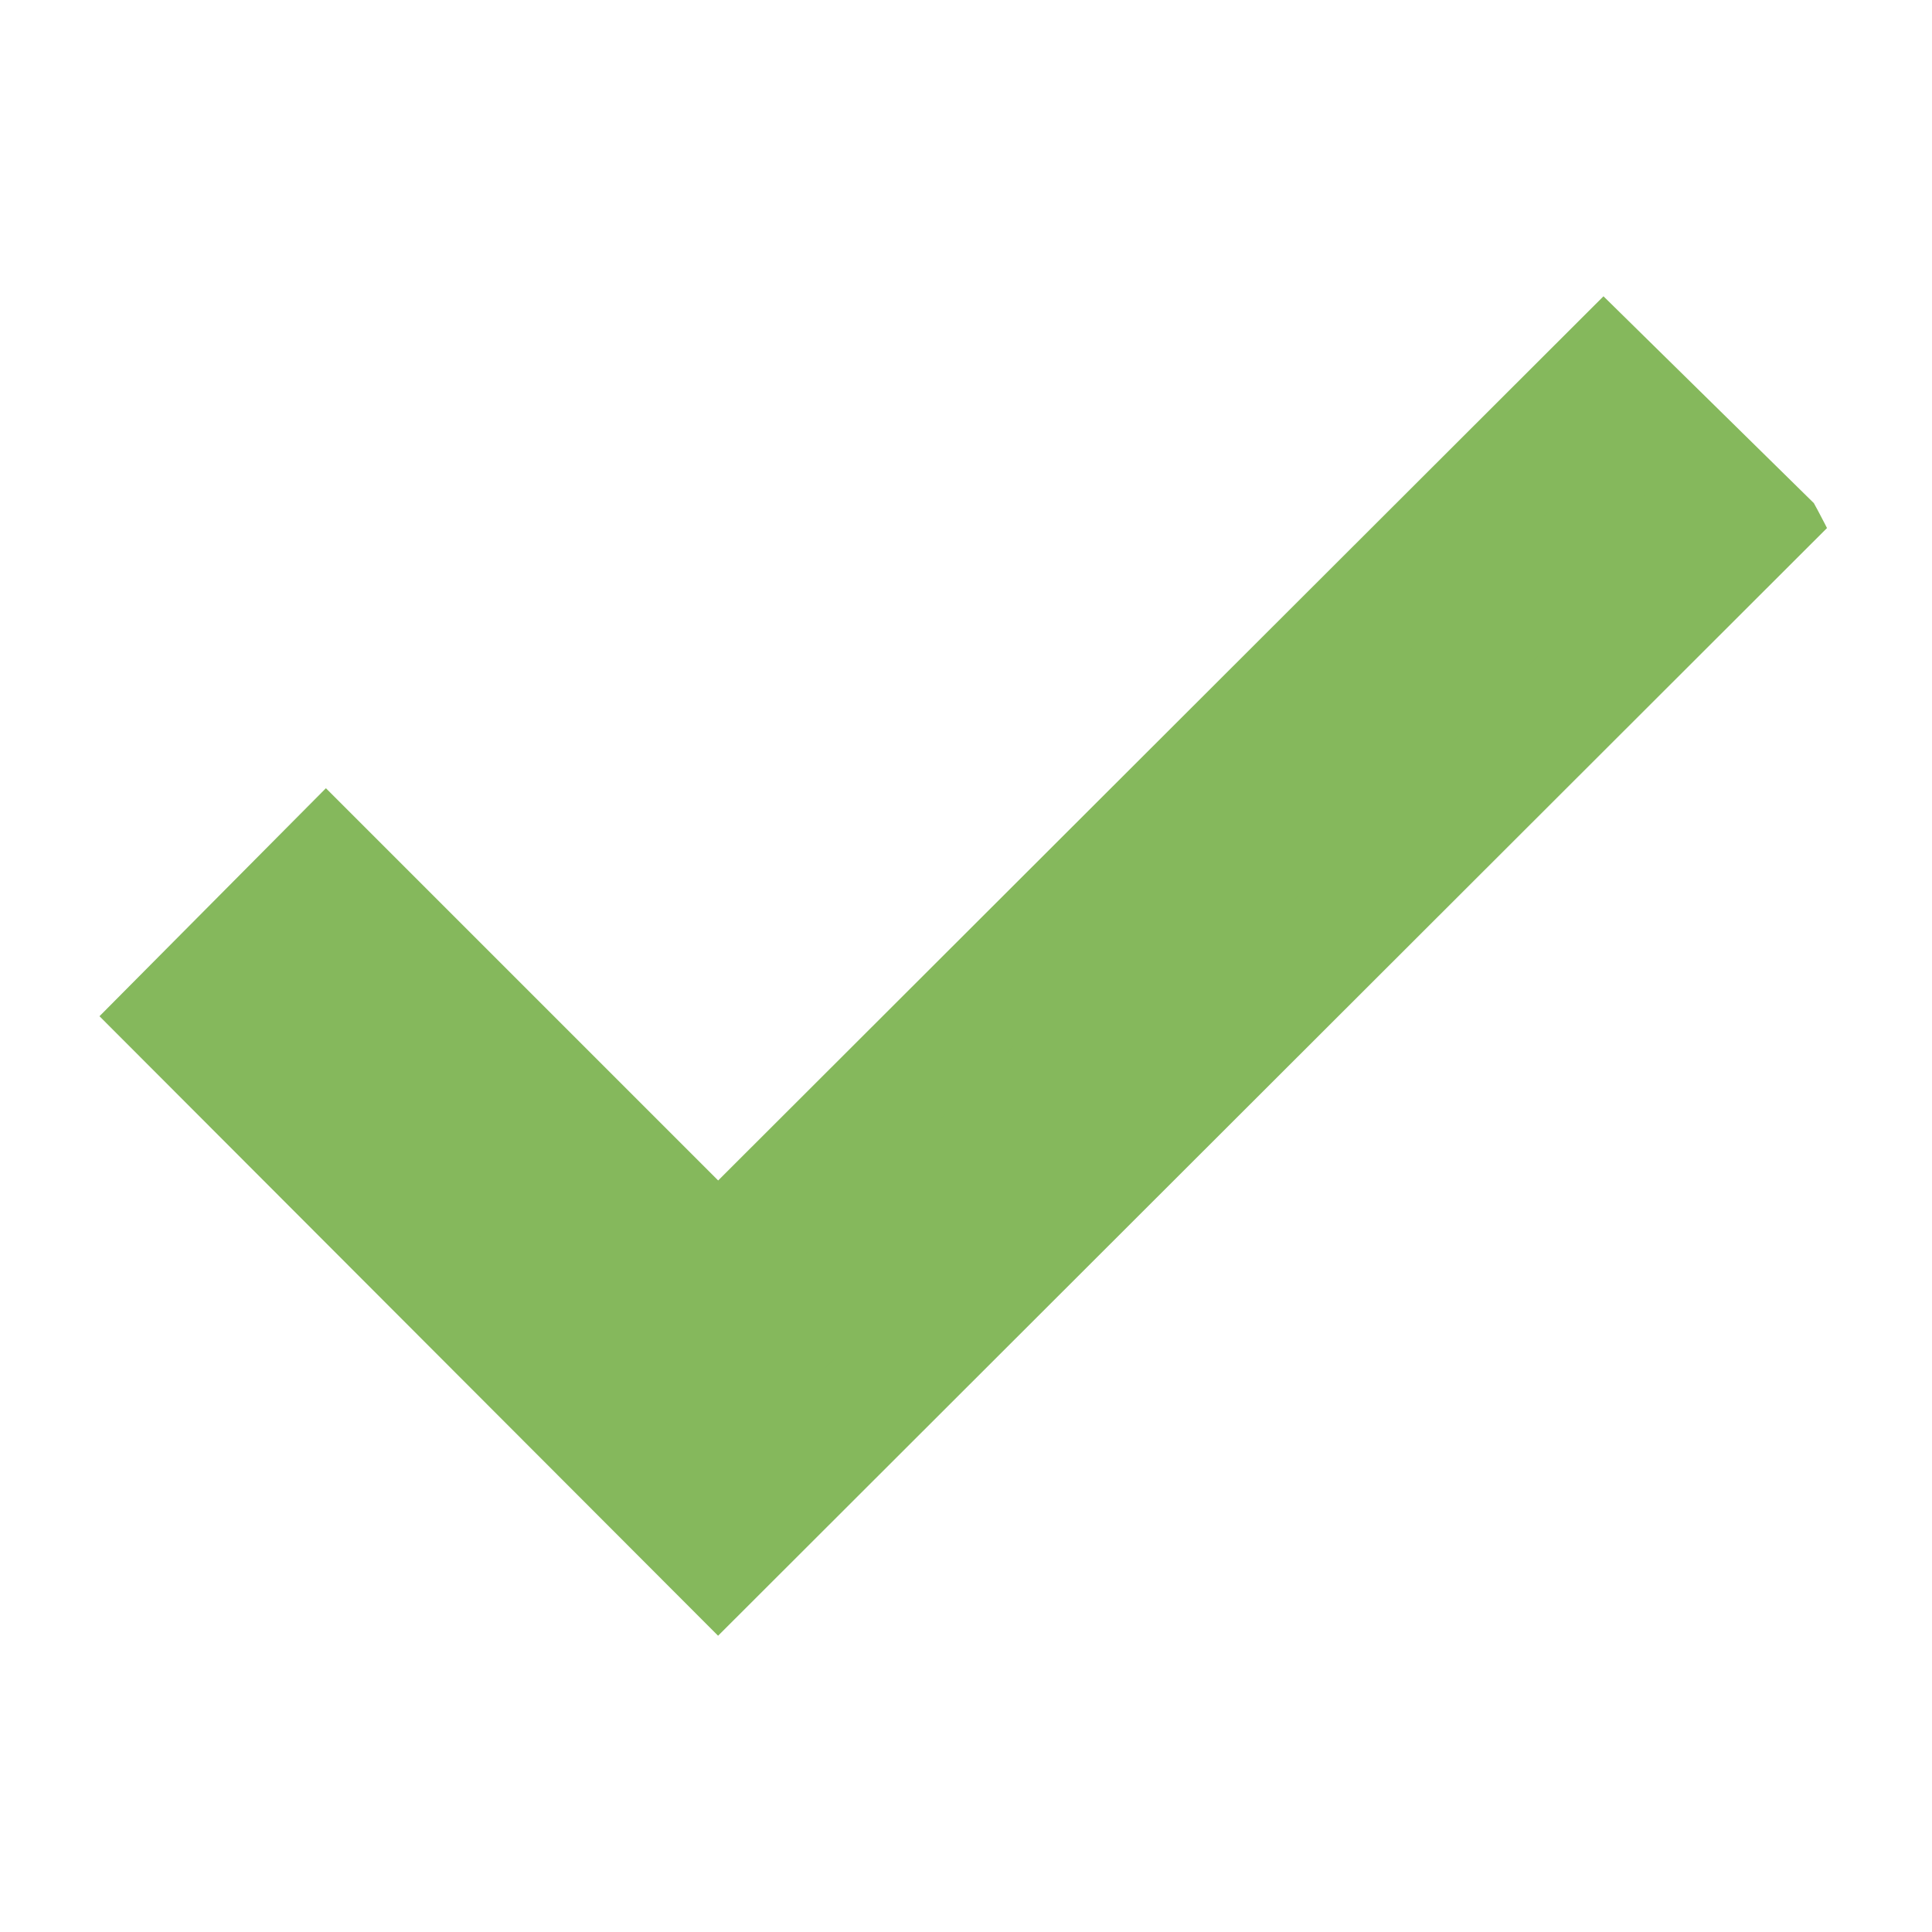<svg xmlns="http://www.w3.org/2000/svg" xmlns:xlink="http://www.w3.org/1999/xlink" width="17" height="17" viewBox="0 0 17 17"><defs><style>.a{fill:#fff;stroke:#707070;}.b{clip-path:url(#a);}.c{fill:#85b85c;stroke:#85b85c;stroke-linecap:round;}</style><clipPath id="a"><circle class="a" cx="8.5" cy="8.5" r="8.5" transform="translate(929 348)"/></clipPath></defs><g class="b" transform="translate(-929 -348)"><path class="c" d="M0,7.755,4.738,12.5l9.1-9.09L12.531,2.125,4.738,9.908l-3.45-3.45Z" transform="translate(930.581 349.186)"/></g></svg>